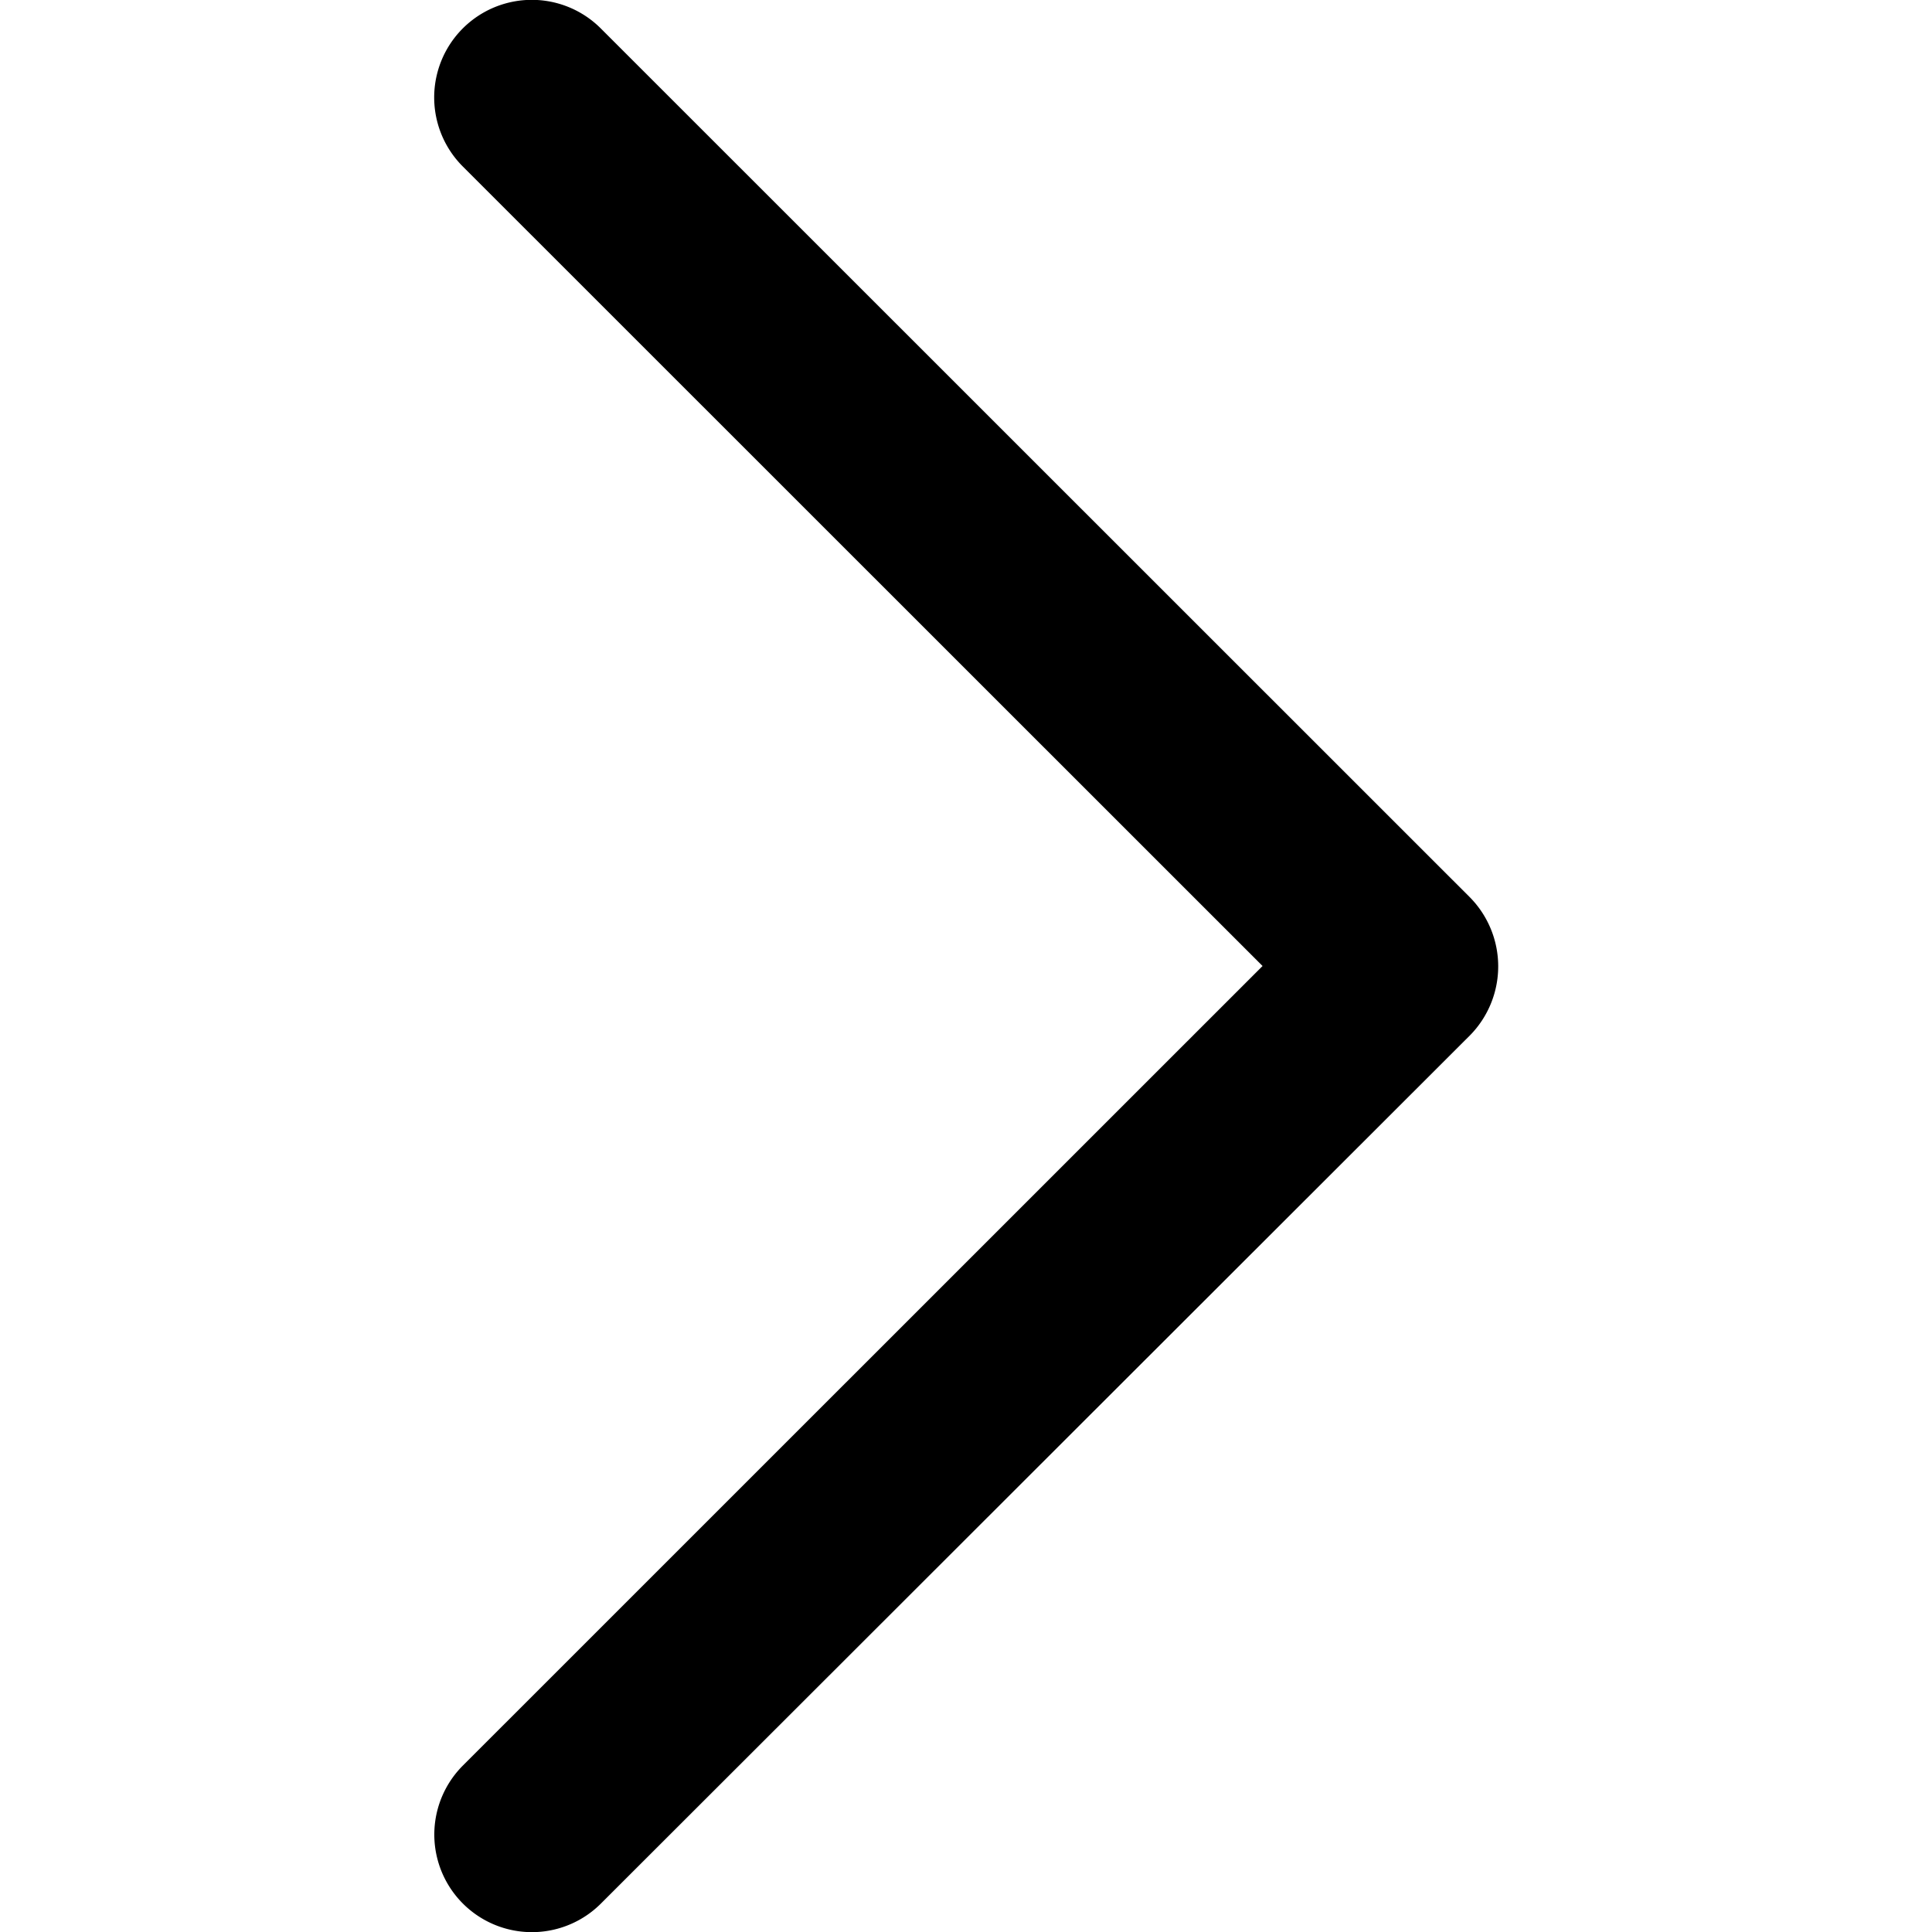 <svg xmlns="http://www.w3.org/2000/svg" xmlns:xlink="http://www.w3.org/1999/xlink" width="16" height="16" viewBox="0 0 16 16">
  <defs>
    <clipPath id="clip-path">
      <rect id="Rectangle_1873" data-name="Rectangle 1873" width="16" height="16" transform="translate(1222 838)" stroke="#707070" stroke-width="1"/>
    </clipPath>
  </defs>
  <g id="Mask_Group_396" data-name="Mask Group 396" transform="translate(-1222 -838)" clip-path="url(#clip-path)">
    <g id="next" transform="translate(1222 838)">
      <g id="Group_3667" data-name="Group 3667">
        <path id="Chevron_Right_1_" d="M12.171,7.429,4.976.236A.808.808,0,0,0,3.832,1.378L10.456,8,3.833,14.622a.808.808,0,0,0,1.144,1.142l7.2-7.193A.815.815,0,0,0,12.171,7.429Z"/>
      </g>
    </g>
  </g>
</svg>
